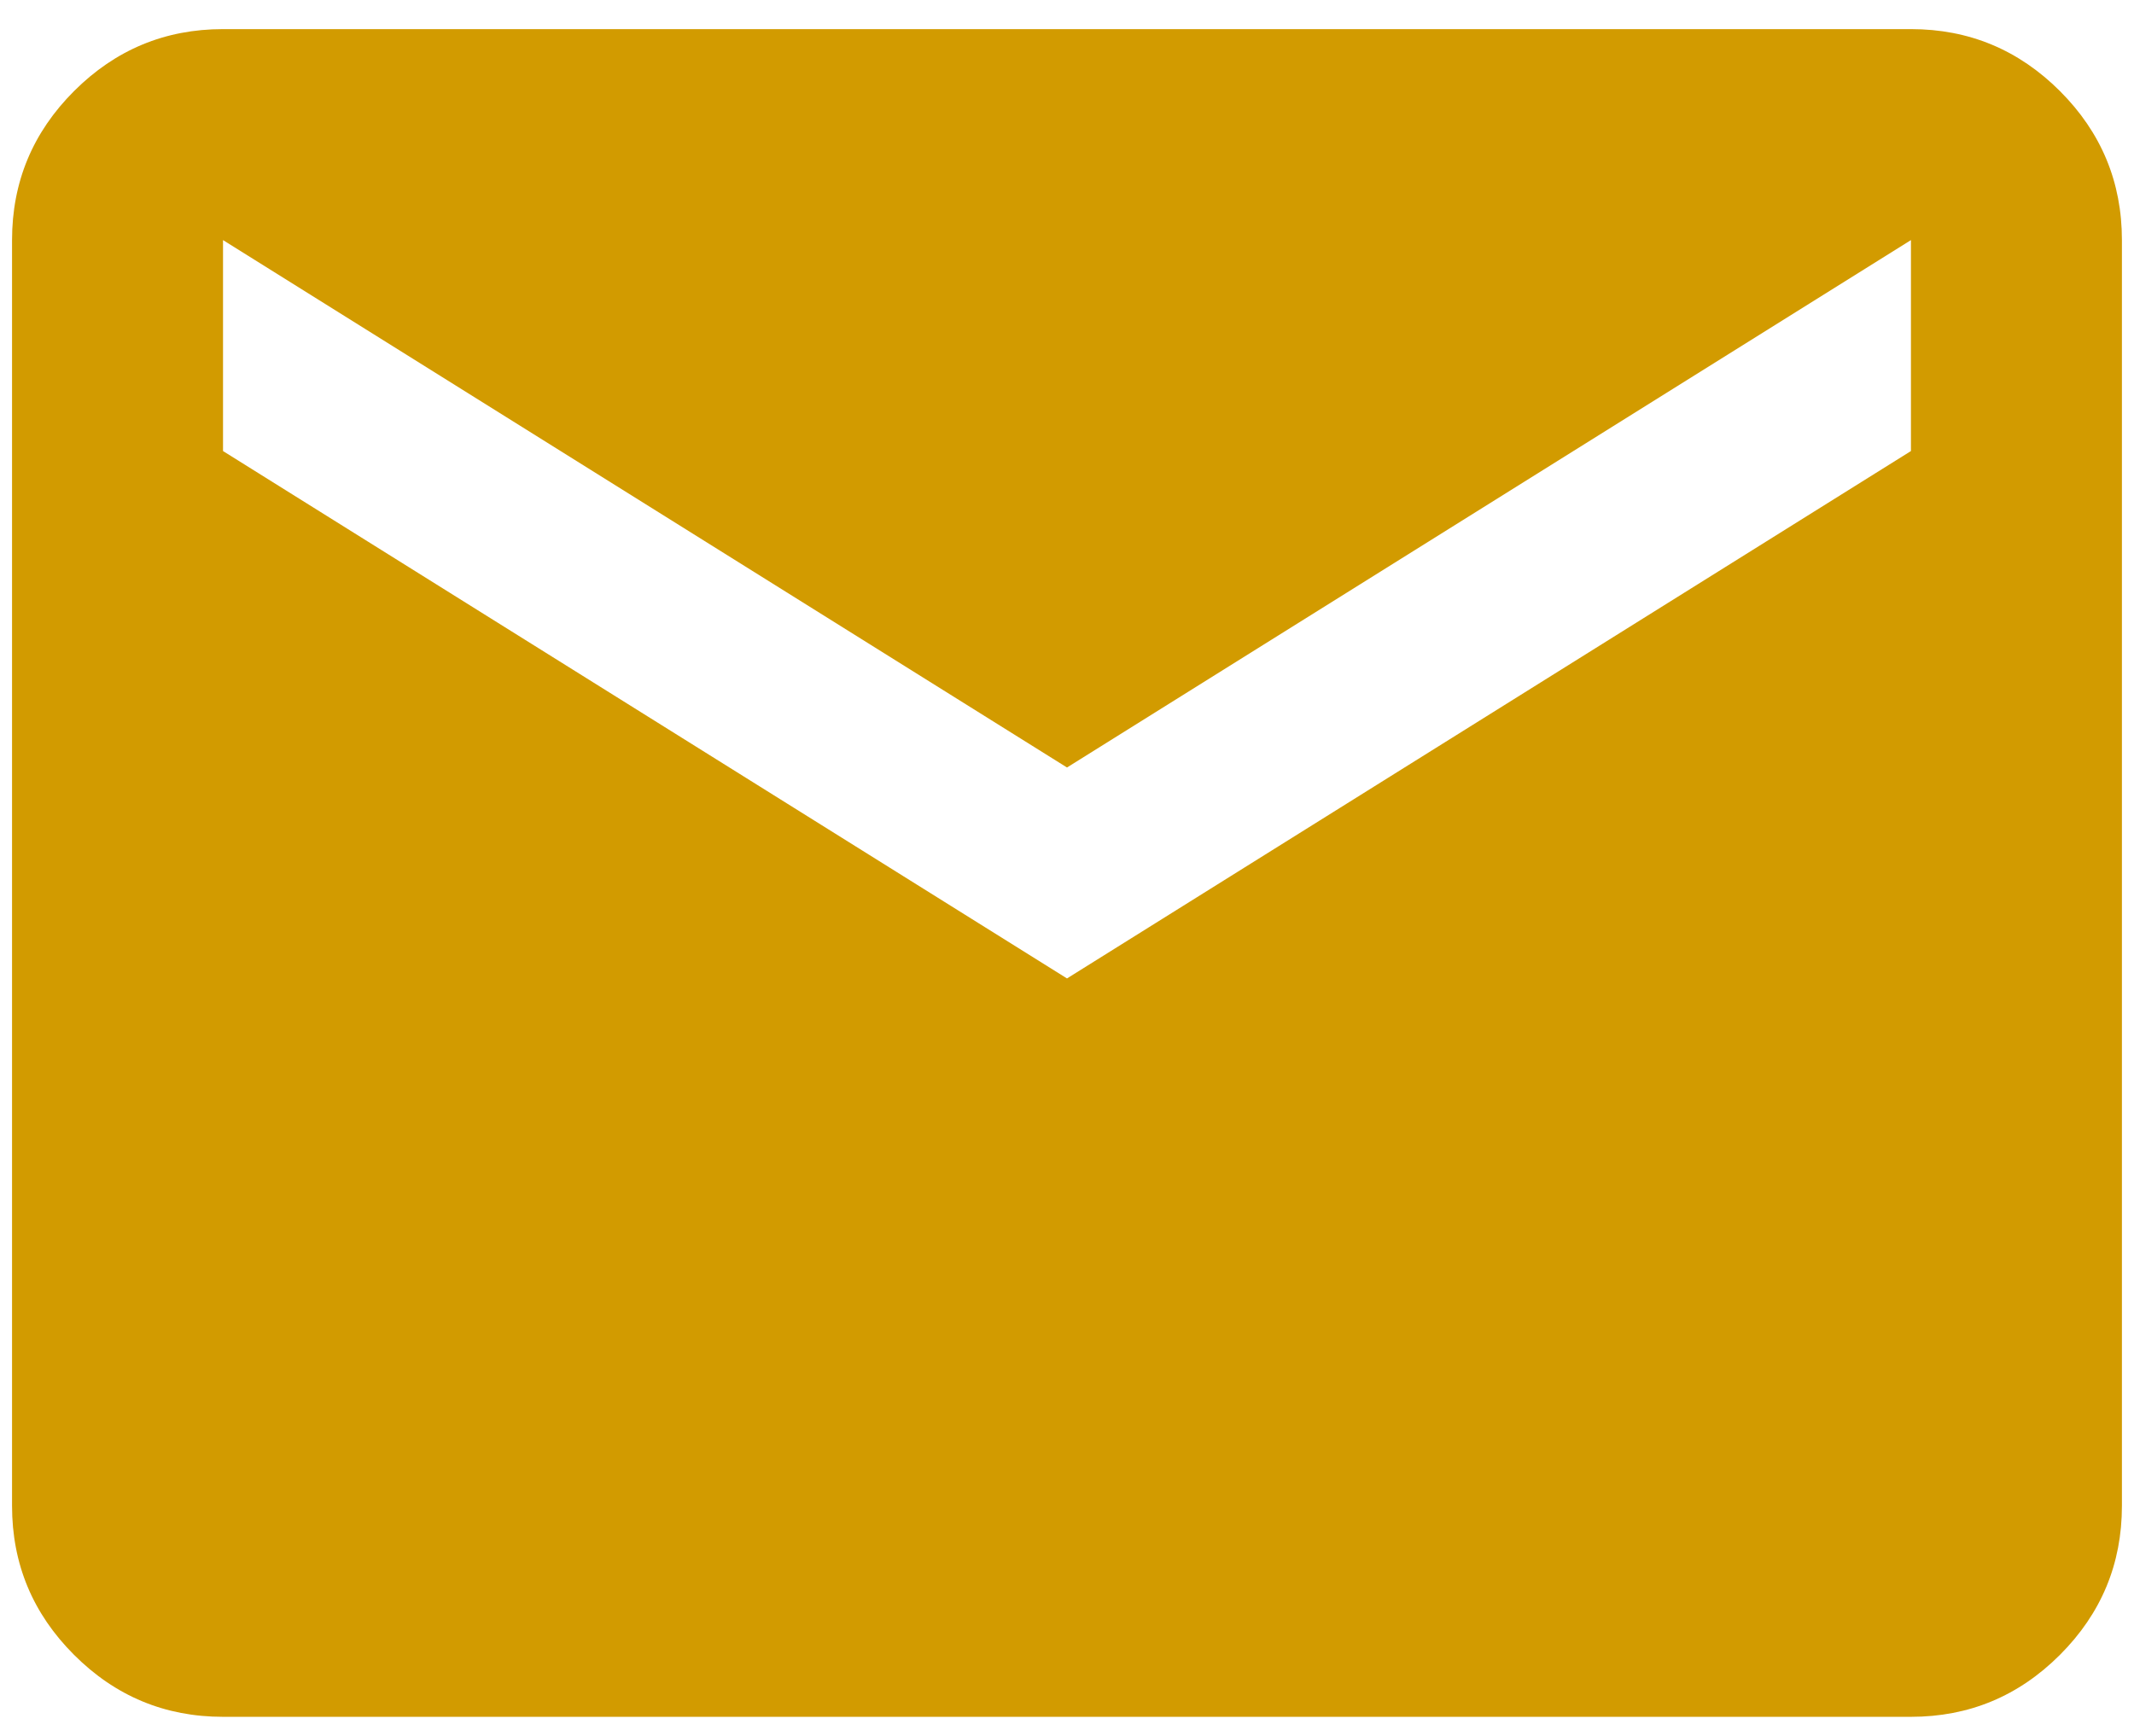 <svg width="59" height="48" viewBox="0 0 59 48" fill="none" xmlns="http://www.w3.org/2000/svg">
<path d="M6.166 47.472C4.562 47.472 3.189 46.901 2.047 45.758C0.904 44.616 0.333 43.243 0.333 41.639V6.639C0.333 5.035 0.904 3.661 2.047 2.519C3.189 1.377 4.562 0.805 6.166 0.805H52.833C54.437 0.805 55.81 1.377 56.953 2.519C58.095 3.661 58.666 5.035 58.666 6.639V41.639C58.666 43.243 58.095 44.616 56.953 45.758C55.81 46.901 54.437 47.472 52.833 47.472H6.166ZM29.5 27.055L52.833 12.472V6.639L29.5 21.222L6.166 6.639V12.472L29.5 27.055Z" fill="#D29B00"/>
</svg>
